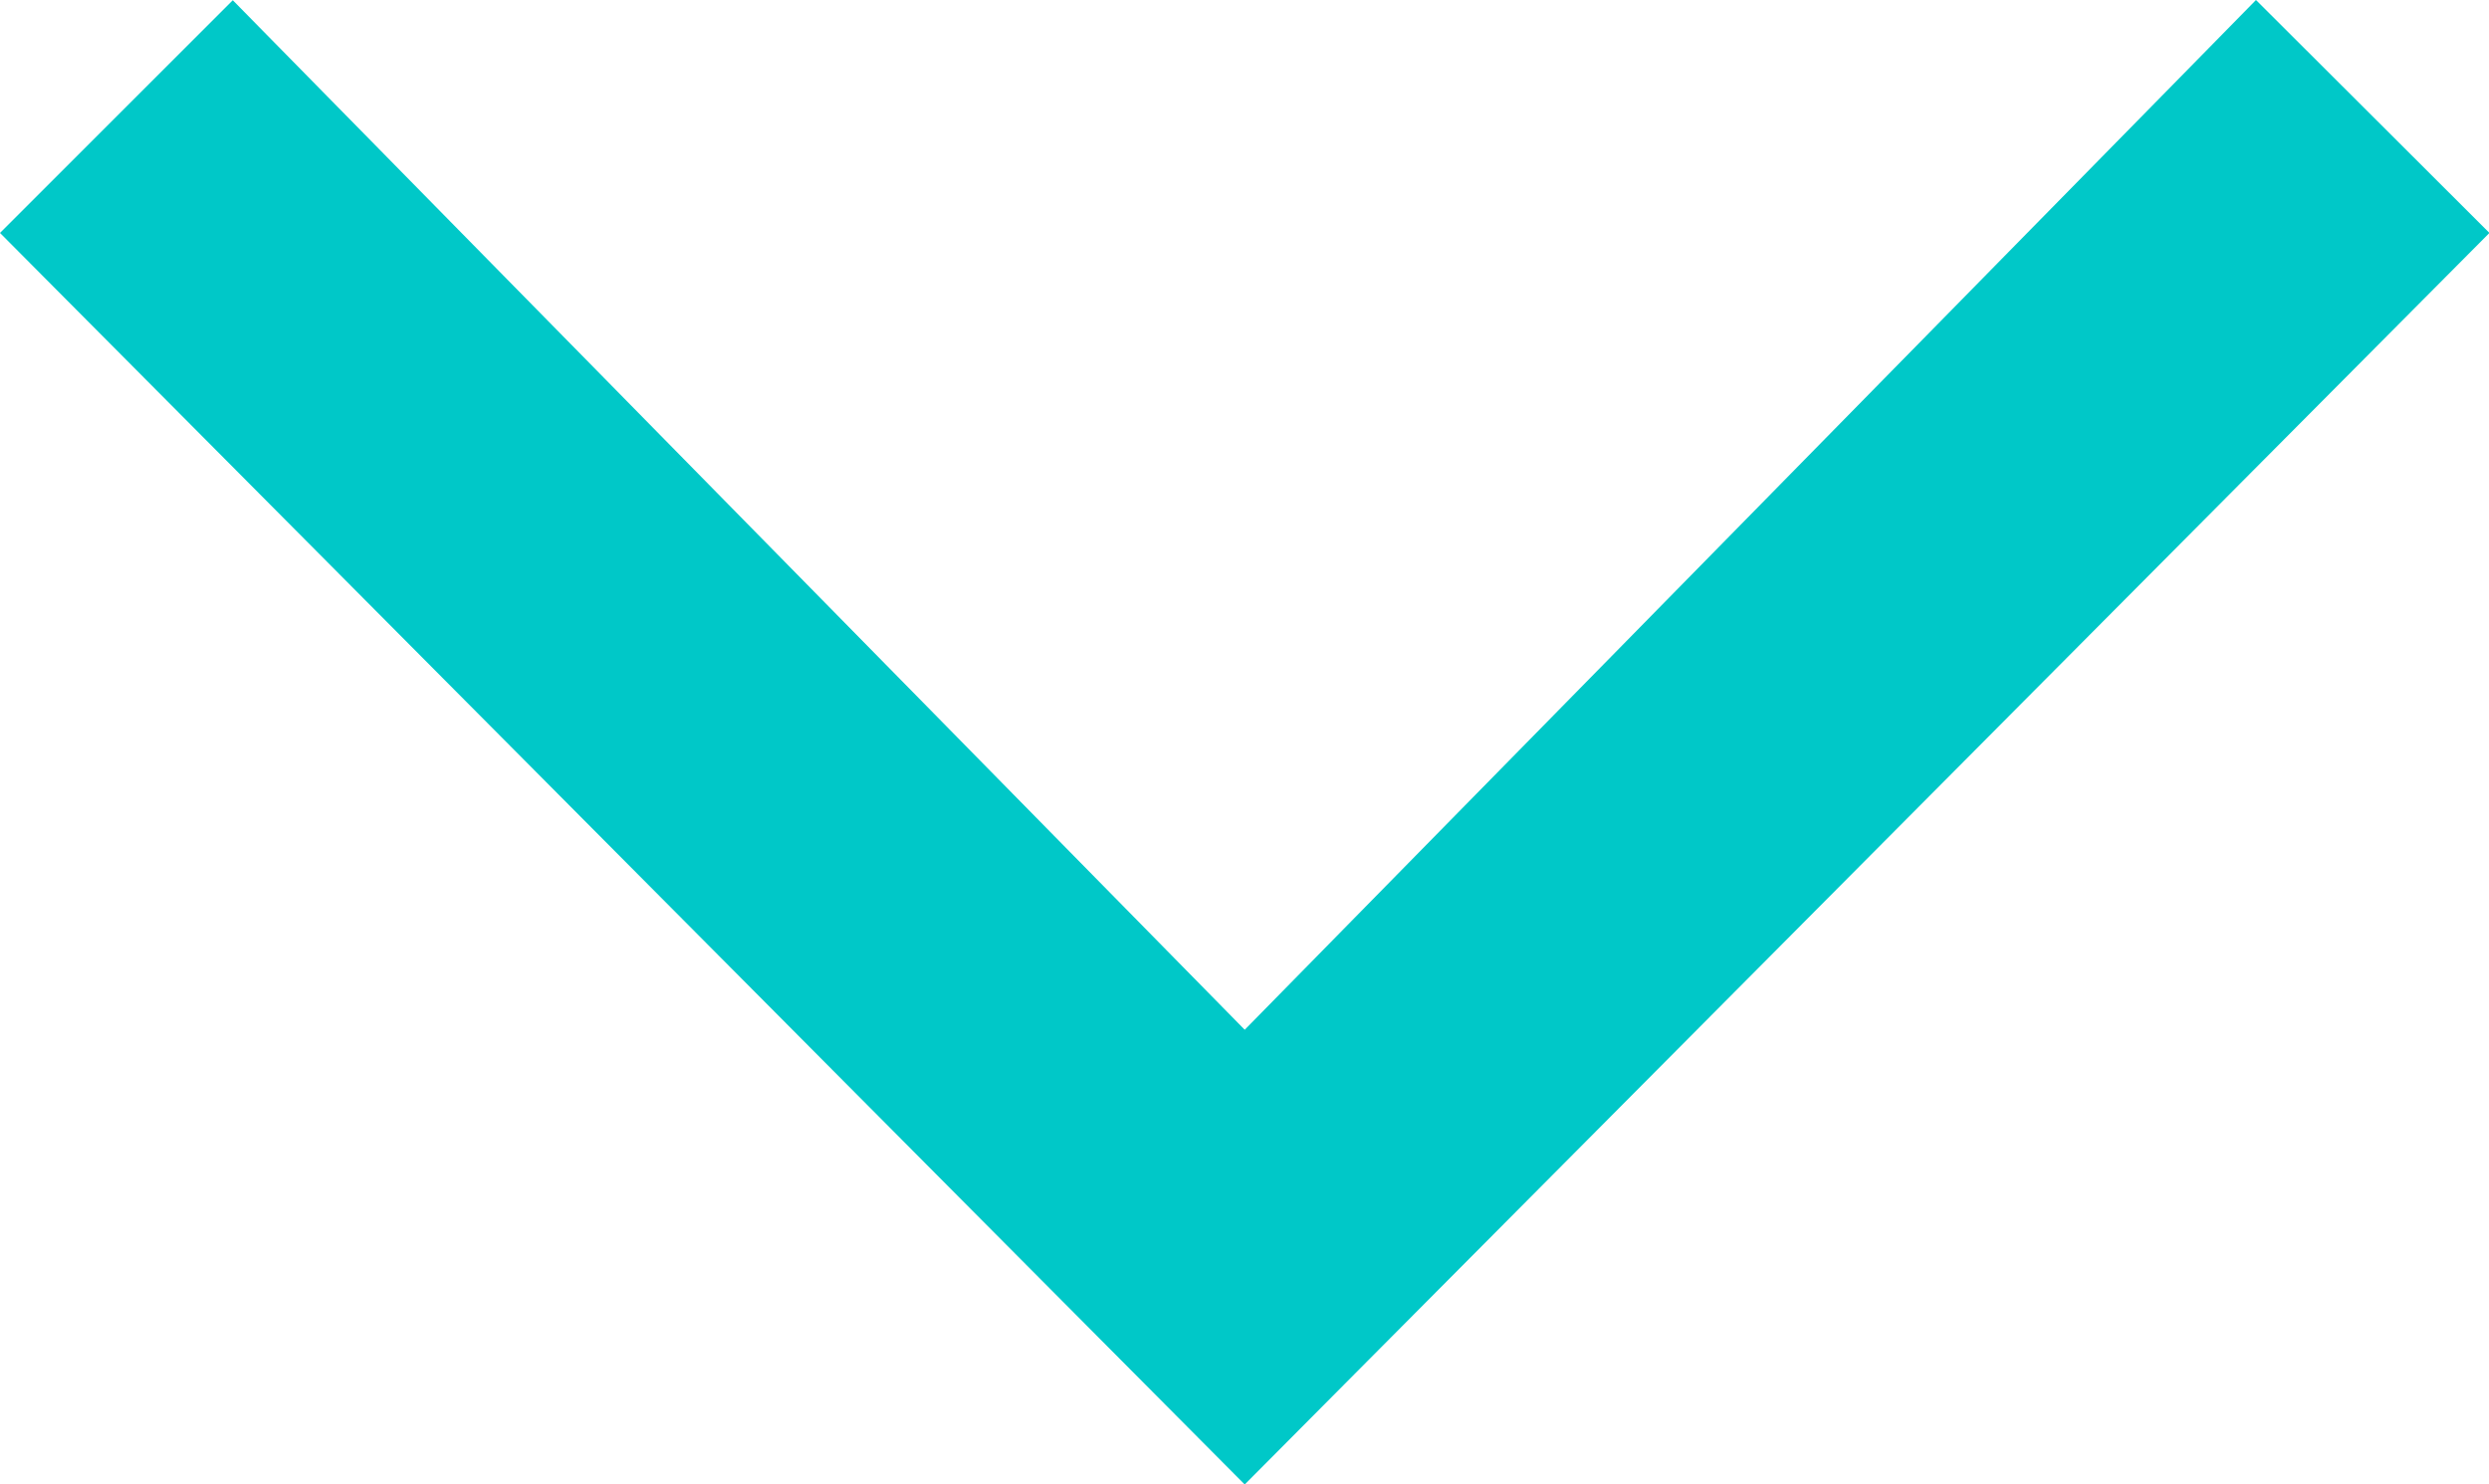 <svg xmlns="http://www.w3.org/2000/svg" width="11.398" height="6.8" viewBox="0 0 11.398 6.8"><path d="M5.7,7.576,1.066,2.86,0,3.926,5.7,9.659l5.7-5.733L10.331,2.859Z" transform="translate(0 -2.859)" fill="#00C8C8"/></svg>